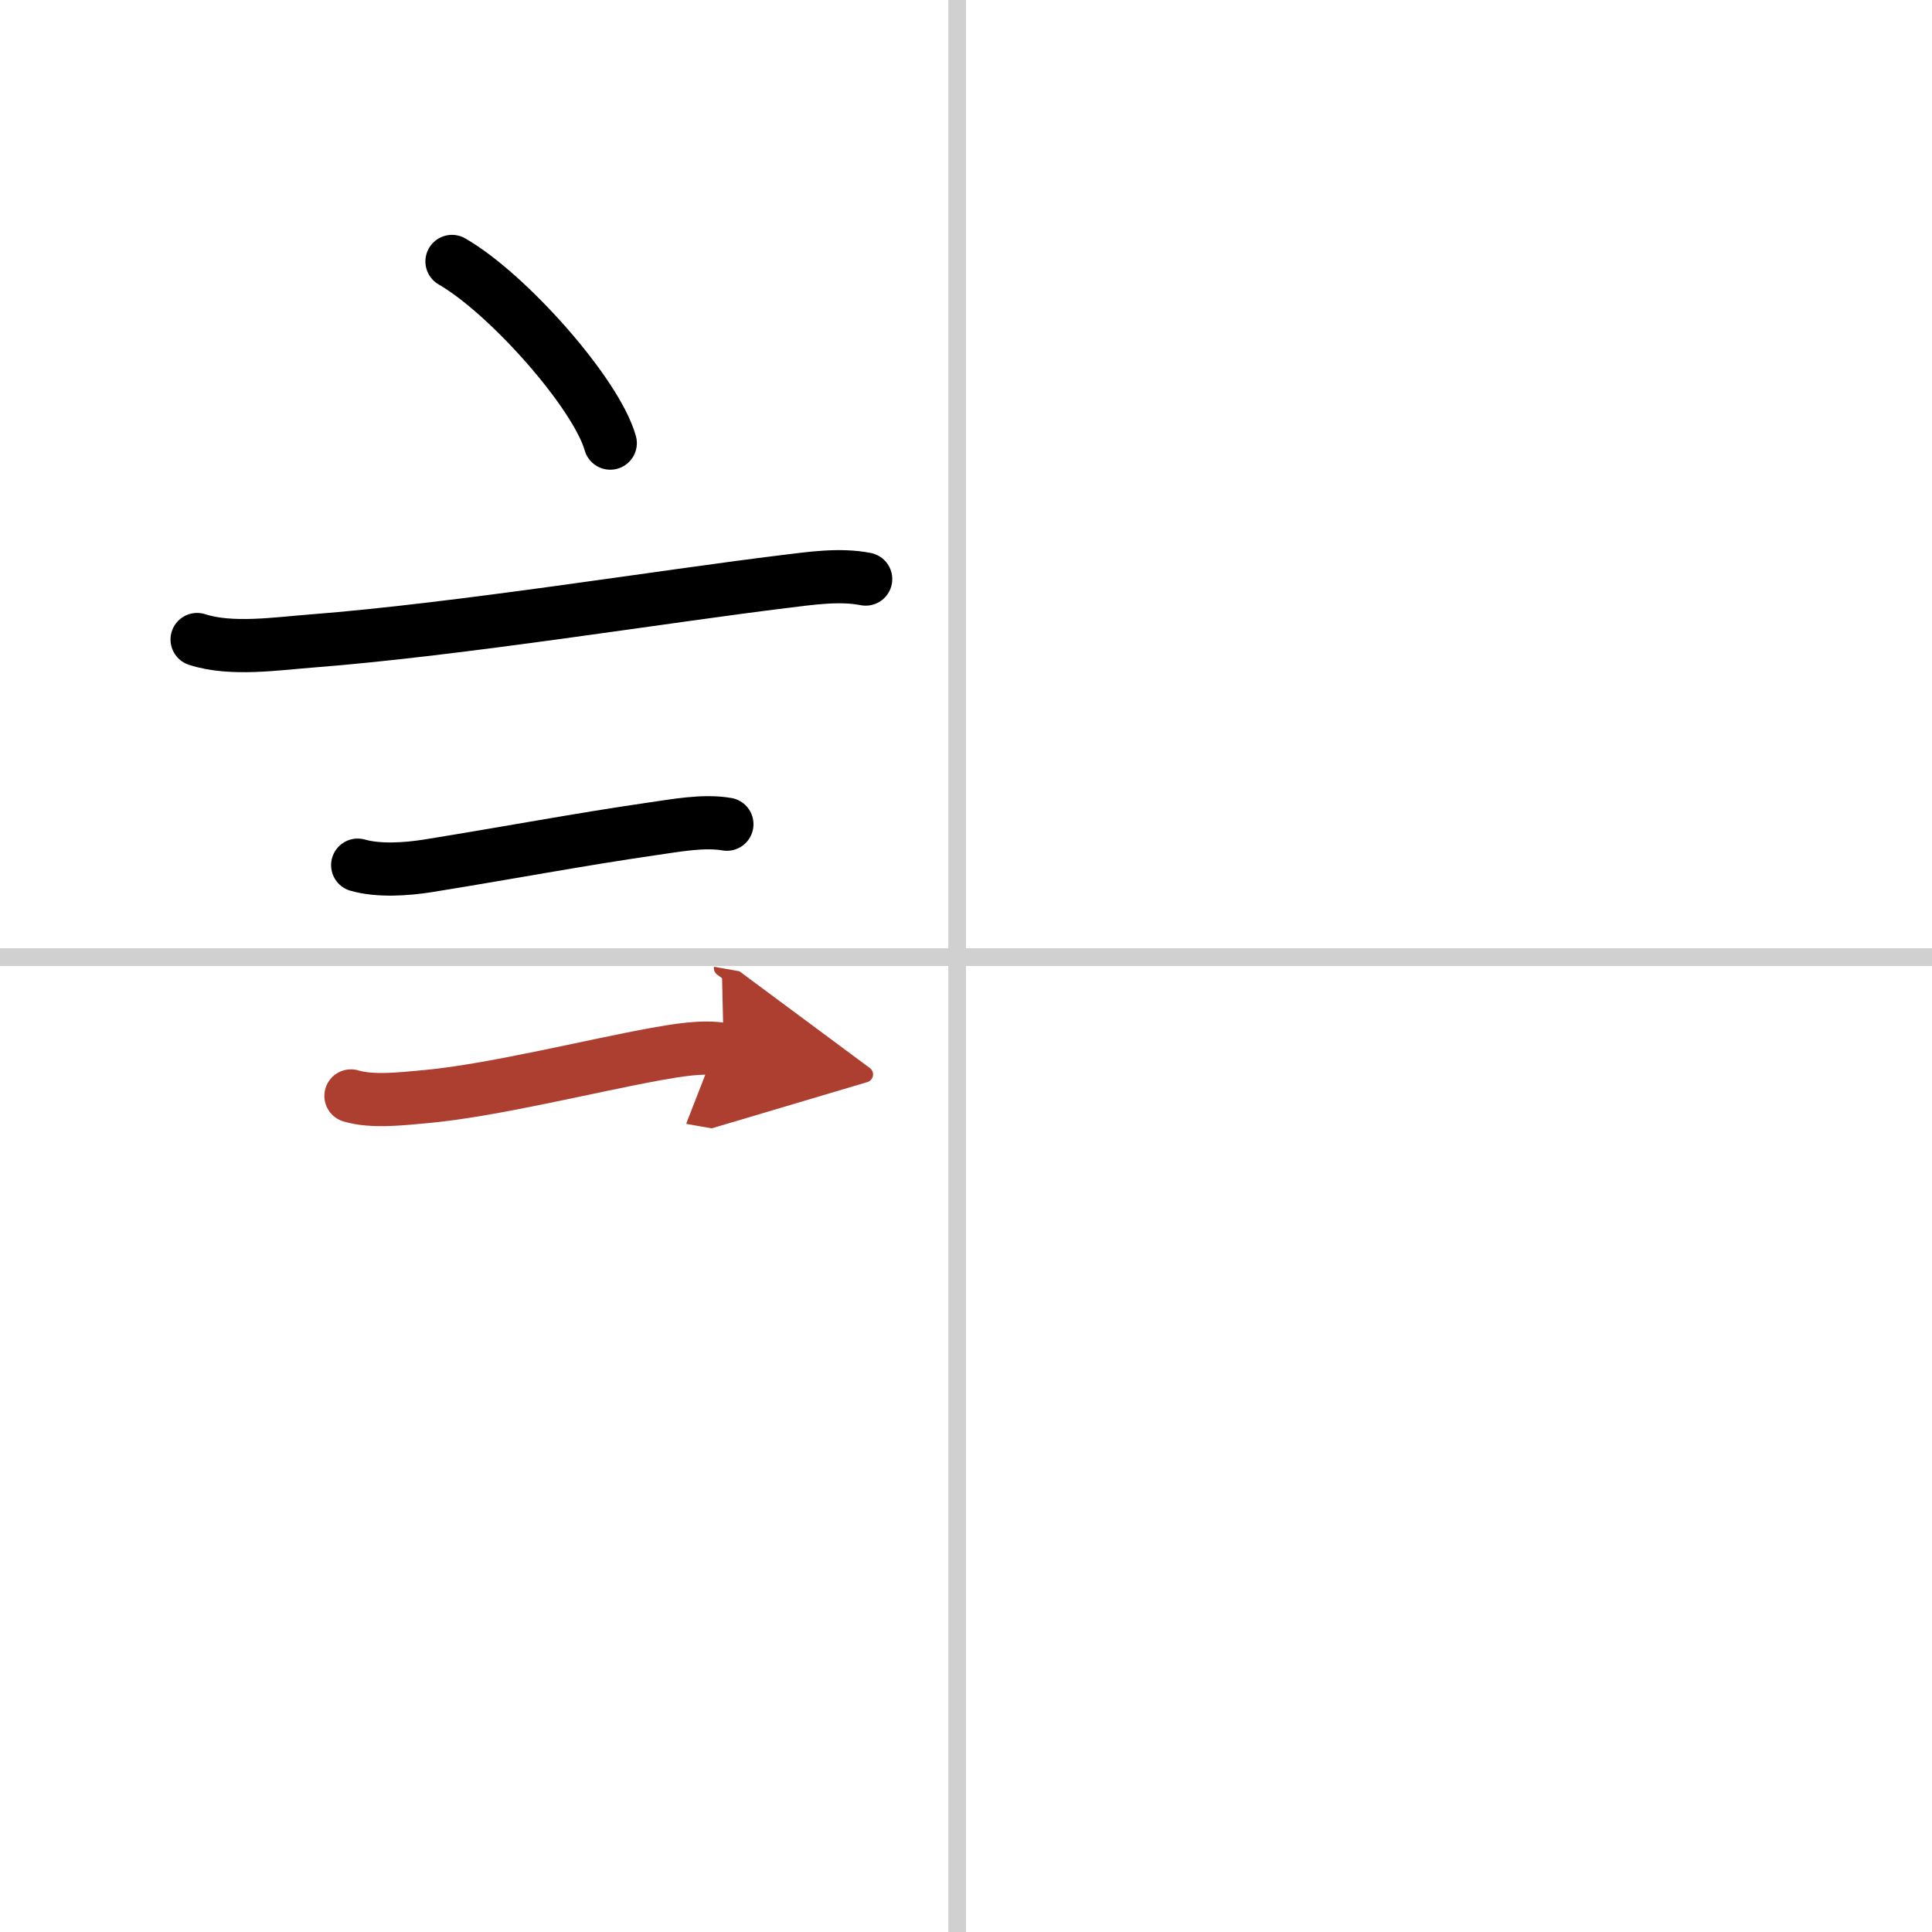 <svg width="400" height="400" viewBox="0 0 109 109" xmlns="http://www.w3.org/2000/svg"><defs><marker id="a" markerWidth="4" orient="auto" refX="1" refY="5" viewBox="0 0 10 10"><polyline points="0 0 10 5 0 10 1 5" fill="#ad3f31" stroke="#ad3f31"/></marker></defs><g fill="none" stroke="#000" stroke-linecap="round" stroke-linejoin="round" stroke-width="3"><rect width="100%" height="100%" fill="#fff" stroke="#fff"/><line x1="54" x2="54" y2="109" stroke="#d0d0d0" stroke-width="1"/><line x2="109" y1="54" y2="54" stroke="#d0d0d0" stroke-width="1"/><path d="m25.5 14.75c3.15 1.81 8.14 7.44 8.93 10.25"/><path d="m11.12 36.08c1.93 0.63 4.52 0.23 6.5 0.08 8.25-0.64 19.81-2.52 26.63-3.35 1.47-0.18 3.12-0.43 4.59-0.14"/><path d="m20.18 48.81c1.18 0.34 2.76 0.23 3.96 0.04 4.53-0.73 8.6-1.5 12.61-2.08 1.34-0.19 2.92-0.5 4.26-0.27"/><path d="m19.8 61.83c1.19 0.36 2.87 0.16 4.1 0.05 3.79-0.33 9.4-1.74 13.1-2.41 1.19-0.21 2.64-0.47 3.83-0.26" marker-end="url(#a)" stroke="#ad3f31"/></g></svg>
